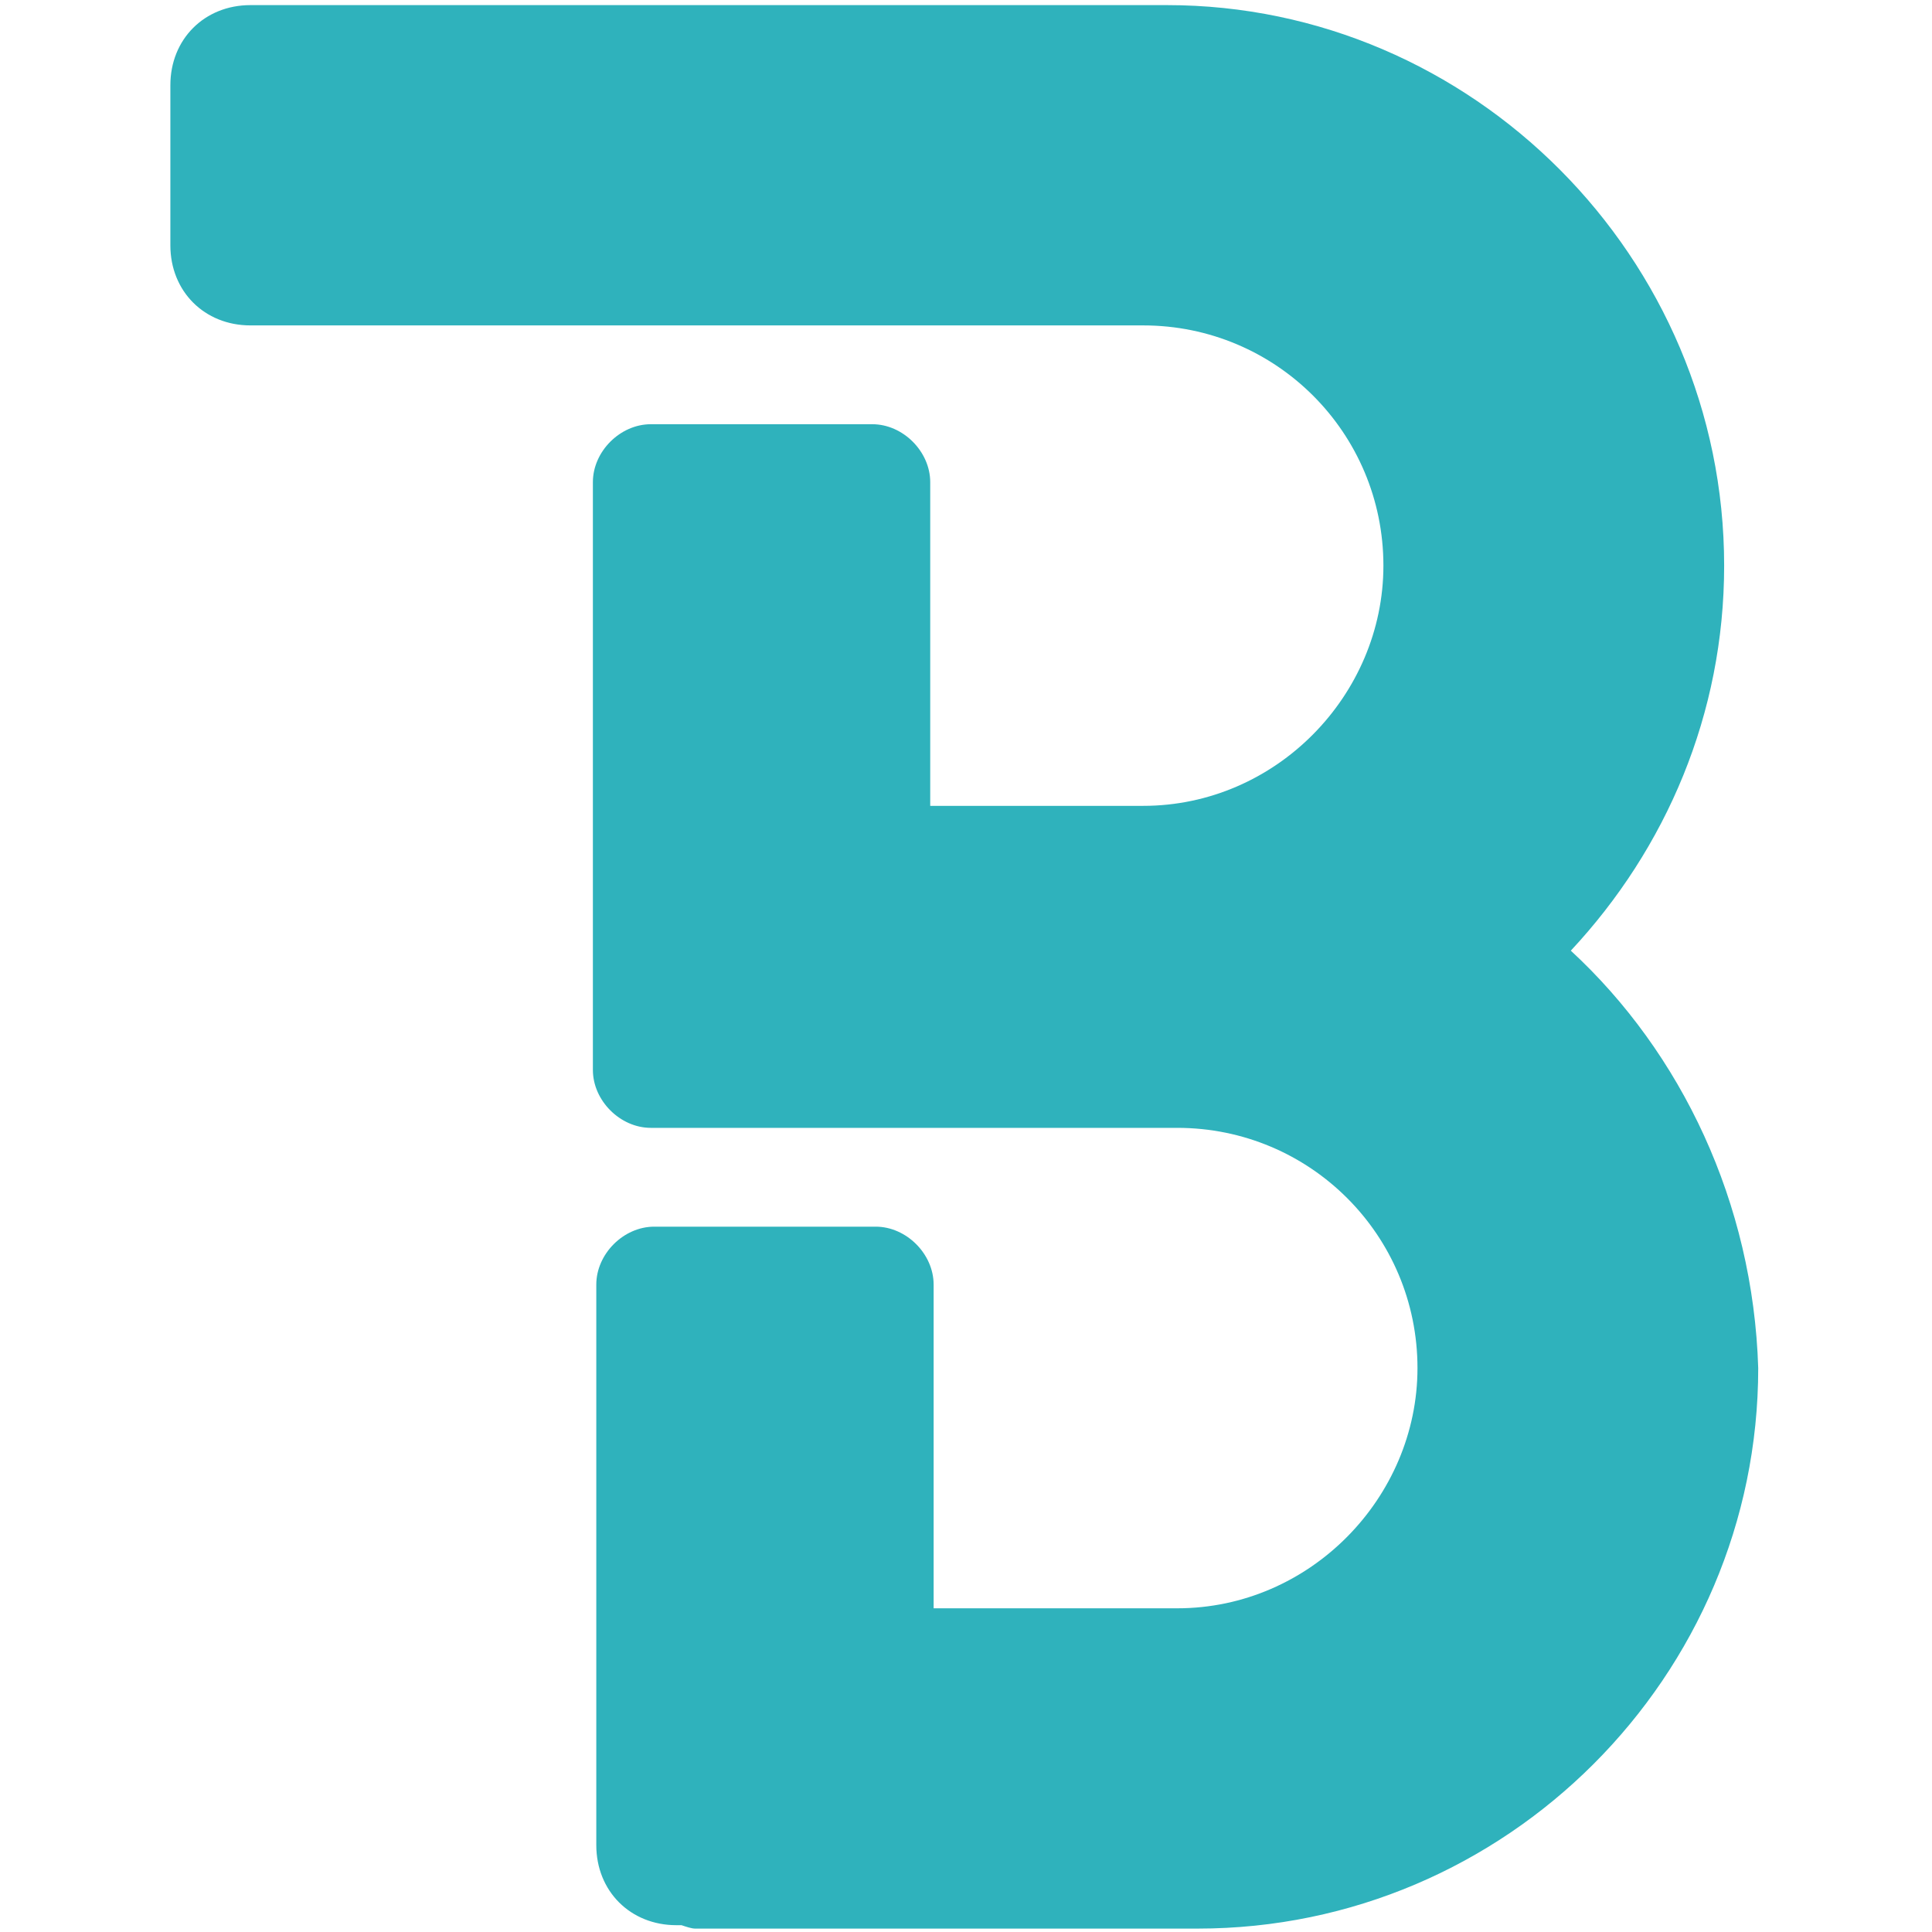 <?xml version="1.0" encoding="utf-8"?>
<!-- Generator: Adobe Illustrator 24.0.1, SVG Export Plug-In . SVG Version: 6.00 Build 0)  -->
<svg version="1.1" id="Page_6" xmlns="http://www.w3.org/2000/svg" xmlns:xlink="http://www.w3.org/1999/xlink" x="0px" y="0px"
	 viewBox="0 0 113.4 113.4" style="enable-background:new 0 0 113.4 113.4;" xml:space="preserve">
<style type="text/css">
	.st0{fill-rule:evenodd;clip-rule:evenodd;fill:#2FB2BC;}
</style>
<path class="st0" d="M92.2,55.8c5.6-6,9-13.9,9-22.6c0-18.1-14.8-32.9-32.7-32.9h-21H35.3H14.7C12,0.3,10,2.3,10,5v9.4
	c0,2.7,2,4.7,4.7,4.7h20.4h12.1h19.9c7.8,0,14.1,6.3,14.1,14.1c0,7.6-6.3,14.1-14.1,14.1H54.6v-19c0-1.8-1.6-3.4-3.4-3.4h-13
	c-1.8,0-3.4,1.6-3.4,3.4v34.5c0,1.8,1.6,3.4,3.4,3.4h4.5h0.2h8.3h17h0.9c7.8,0,14.1,6.3,14.1,14.1c0,7.6-6.3,14.1-14.1,14.1H54.8
	v-19c0-1.8-1.6-3.4-3.4-3.4h-13c-1.8,0-3.4,1.6-3.4,3.4v23.5v7.4v2c0,2.7,2,4.7,4.7,4.7h0.3c0.3,0.1,0.6,0.2,0.8,0.2h2.2h27.3
	c18.1,0,32.9-14.8,32.9-32.9C102.9,70.6,98.7,61.8,92.2,55.8z"/>
</svg>
